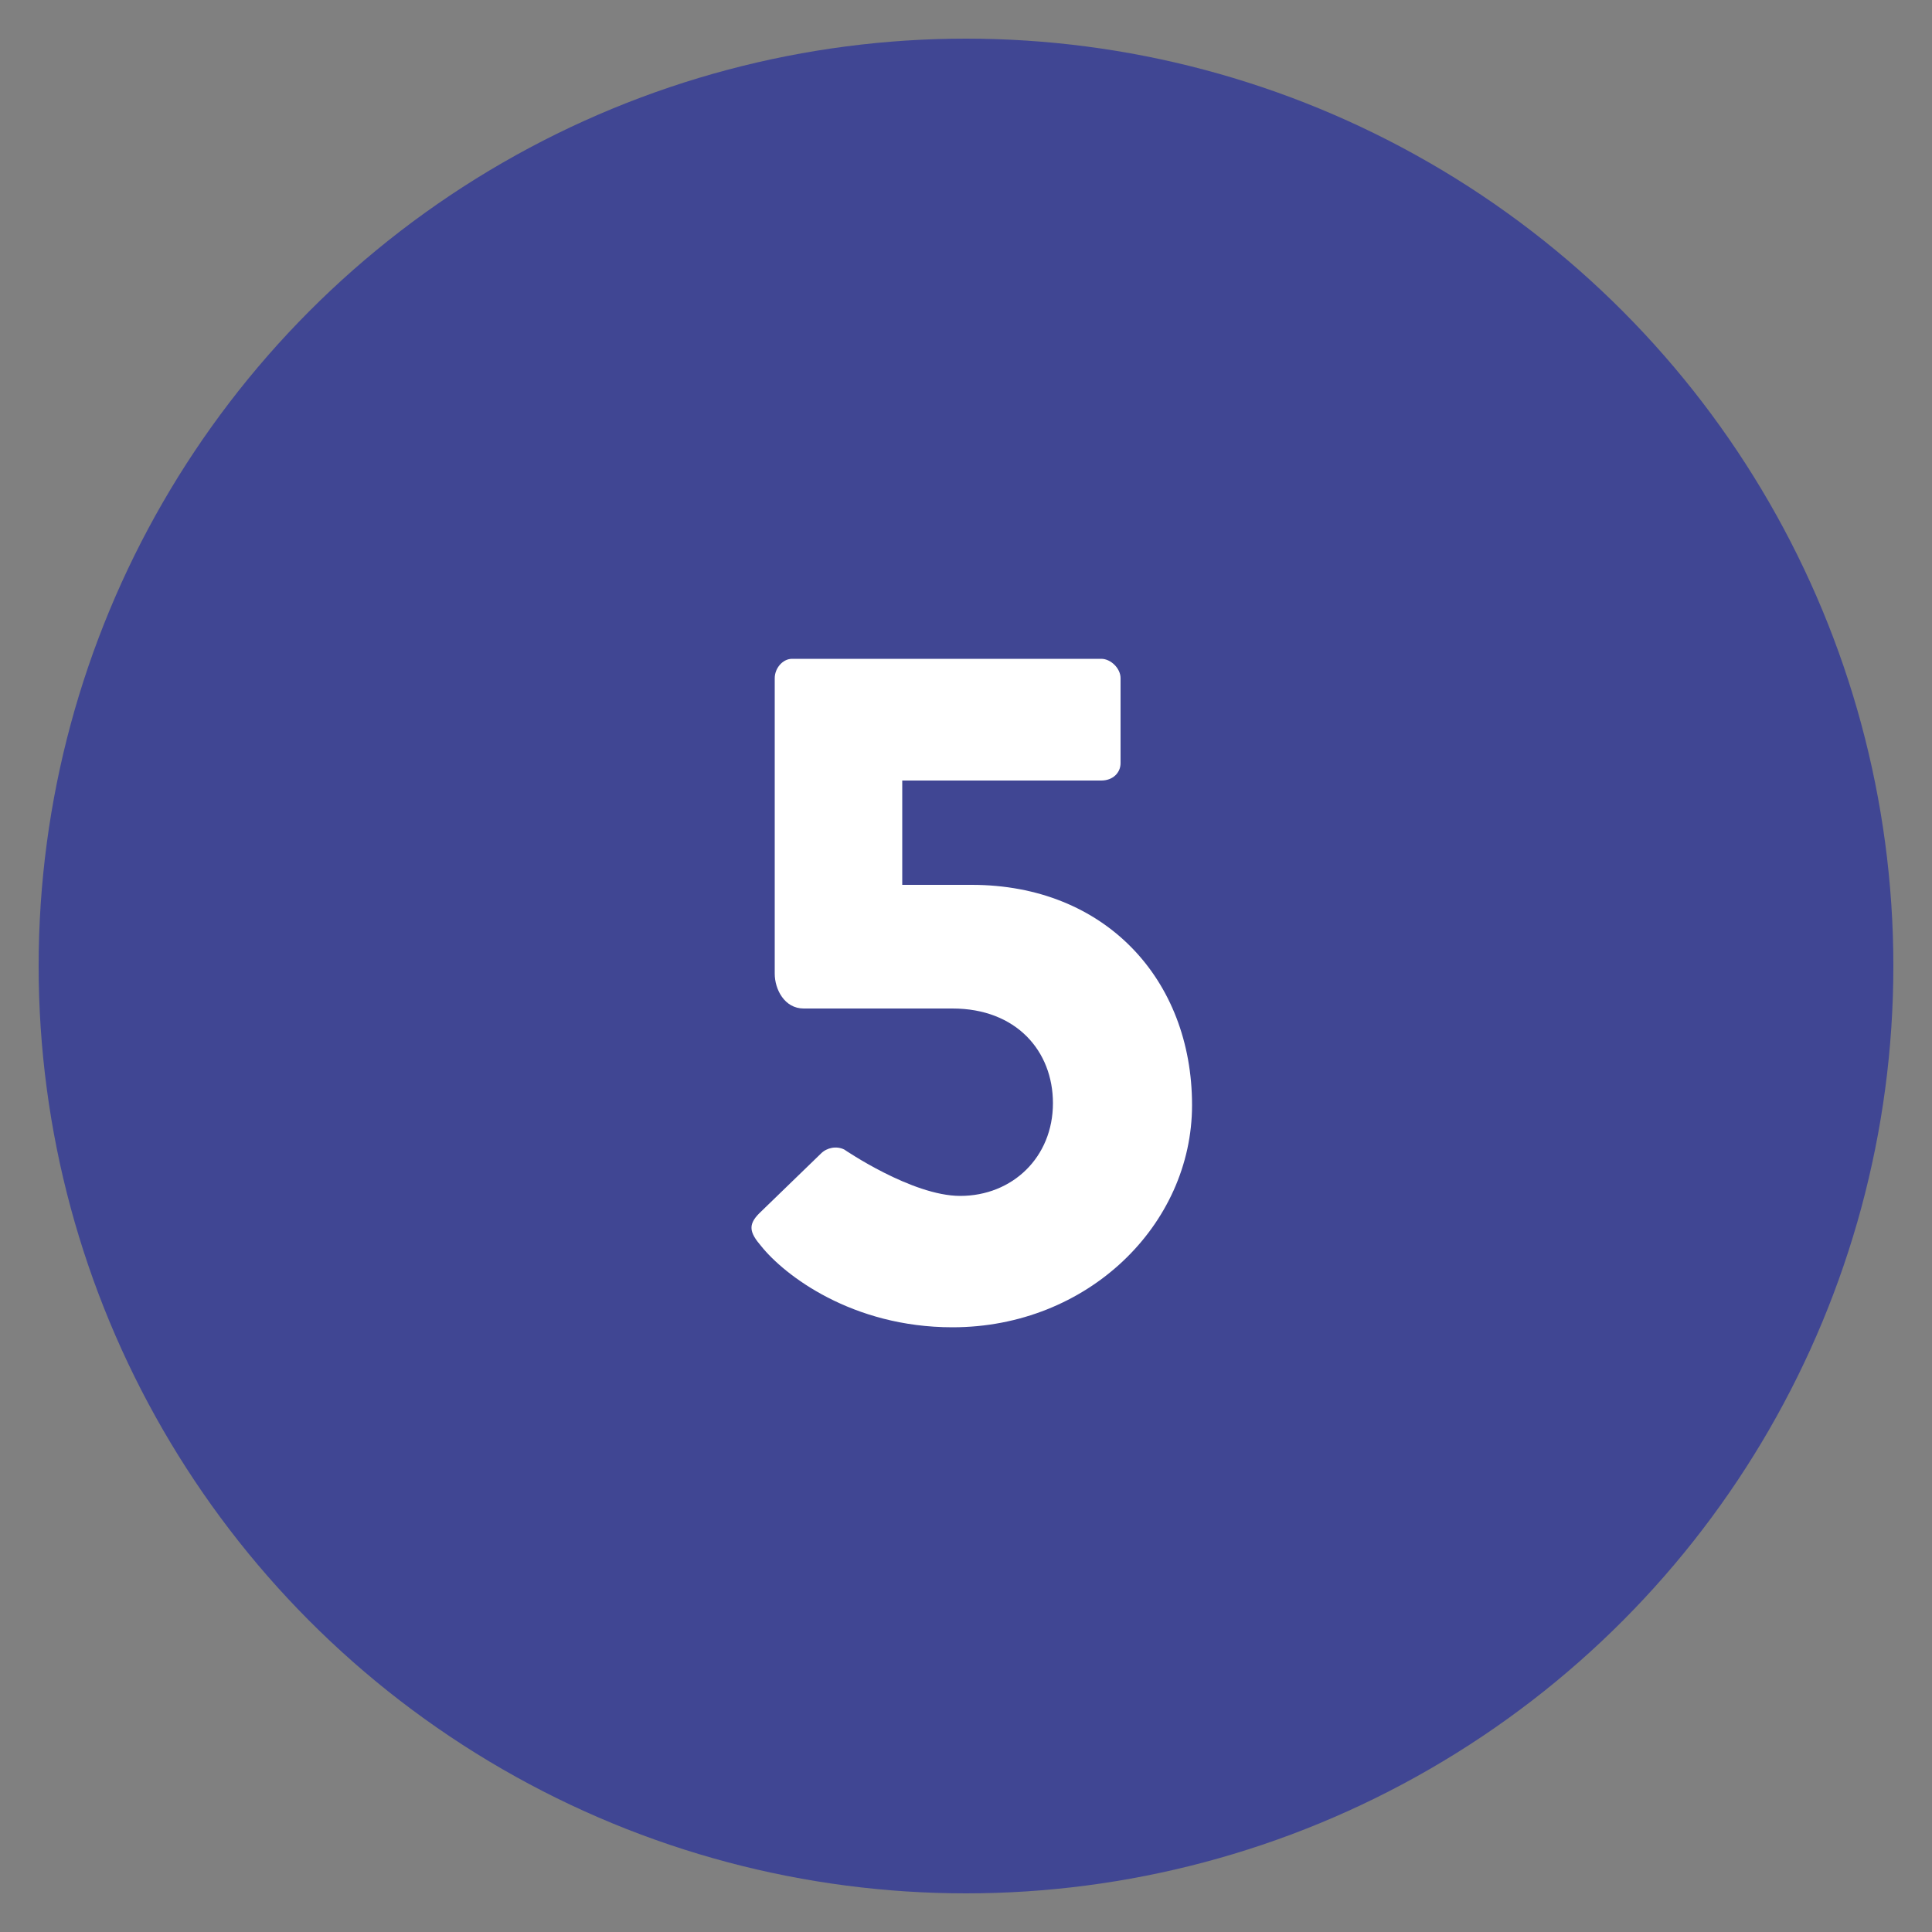 <?xml version="1.0" encoding="utf-8"?>
<!-- Generator: Adobe Illustrator 25.4.1, SVG Export Plug-In . SVG Version: 6.00 Build 0)  -->
<svg version="1.1" id="Calque_1" xmlns="http://www.w3.org/2000/svg" xmlns:xlink="http://www.w3.org/1999/xlink" x="0px" y="0px"
	 viewBox="0 0 100 100" style="enable-background:new 0 0 100 100;" xml:space="preserve">
<rect x="0" y="0" width="100" height="100" fill="#808080" stroke="none"/>
<style type="text/css">
	.st0{fill:#404693;}
	.st1{enable-background:new    ;}
	.st2{fill:#FFFFFF;}
</style>
<circle class="st0" cx="50" cy="50" r="48"/>
<g class="st1">
	<path class="st2" d="M39.3,62.8l3.2-3.1c0.3-0.3,0.8-0.4,1.2-0.2c0,0,3.5,2.4,6,2.4c2.7,0,4.8-2,4.8-4.8c0-2.7-1.9-4.9-5.2-4.9
		h-7.7c-1,0-1.5-1-1.5-1.8V35.1c0-0.5,0.4-1,0.9-1H57c0.5,0,1,0.5,1,1v4.4c0,0.5-0.4,0.9-1,0.9H46.7v5.4h3.6
		c6.9,0,11.4,4.9,11.4,11.4c0,6.2-5.4,11.5-12.4,11.5c-5.2,0-8.7-2.7-9.9-4.2C38.8,63.8,38.7,63.4,39.3,62.8z"/>
</g>
</svg>
